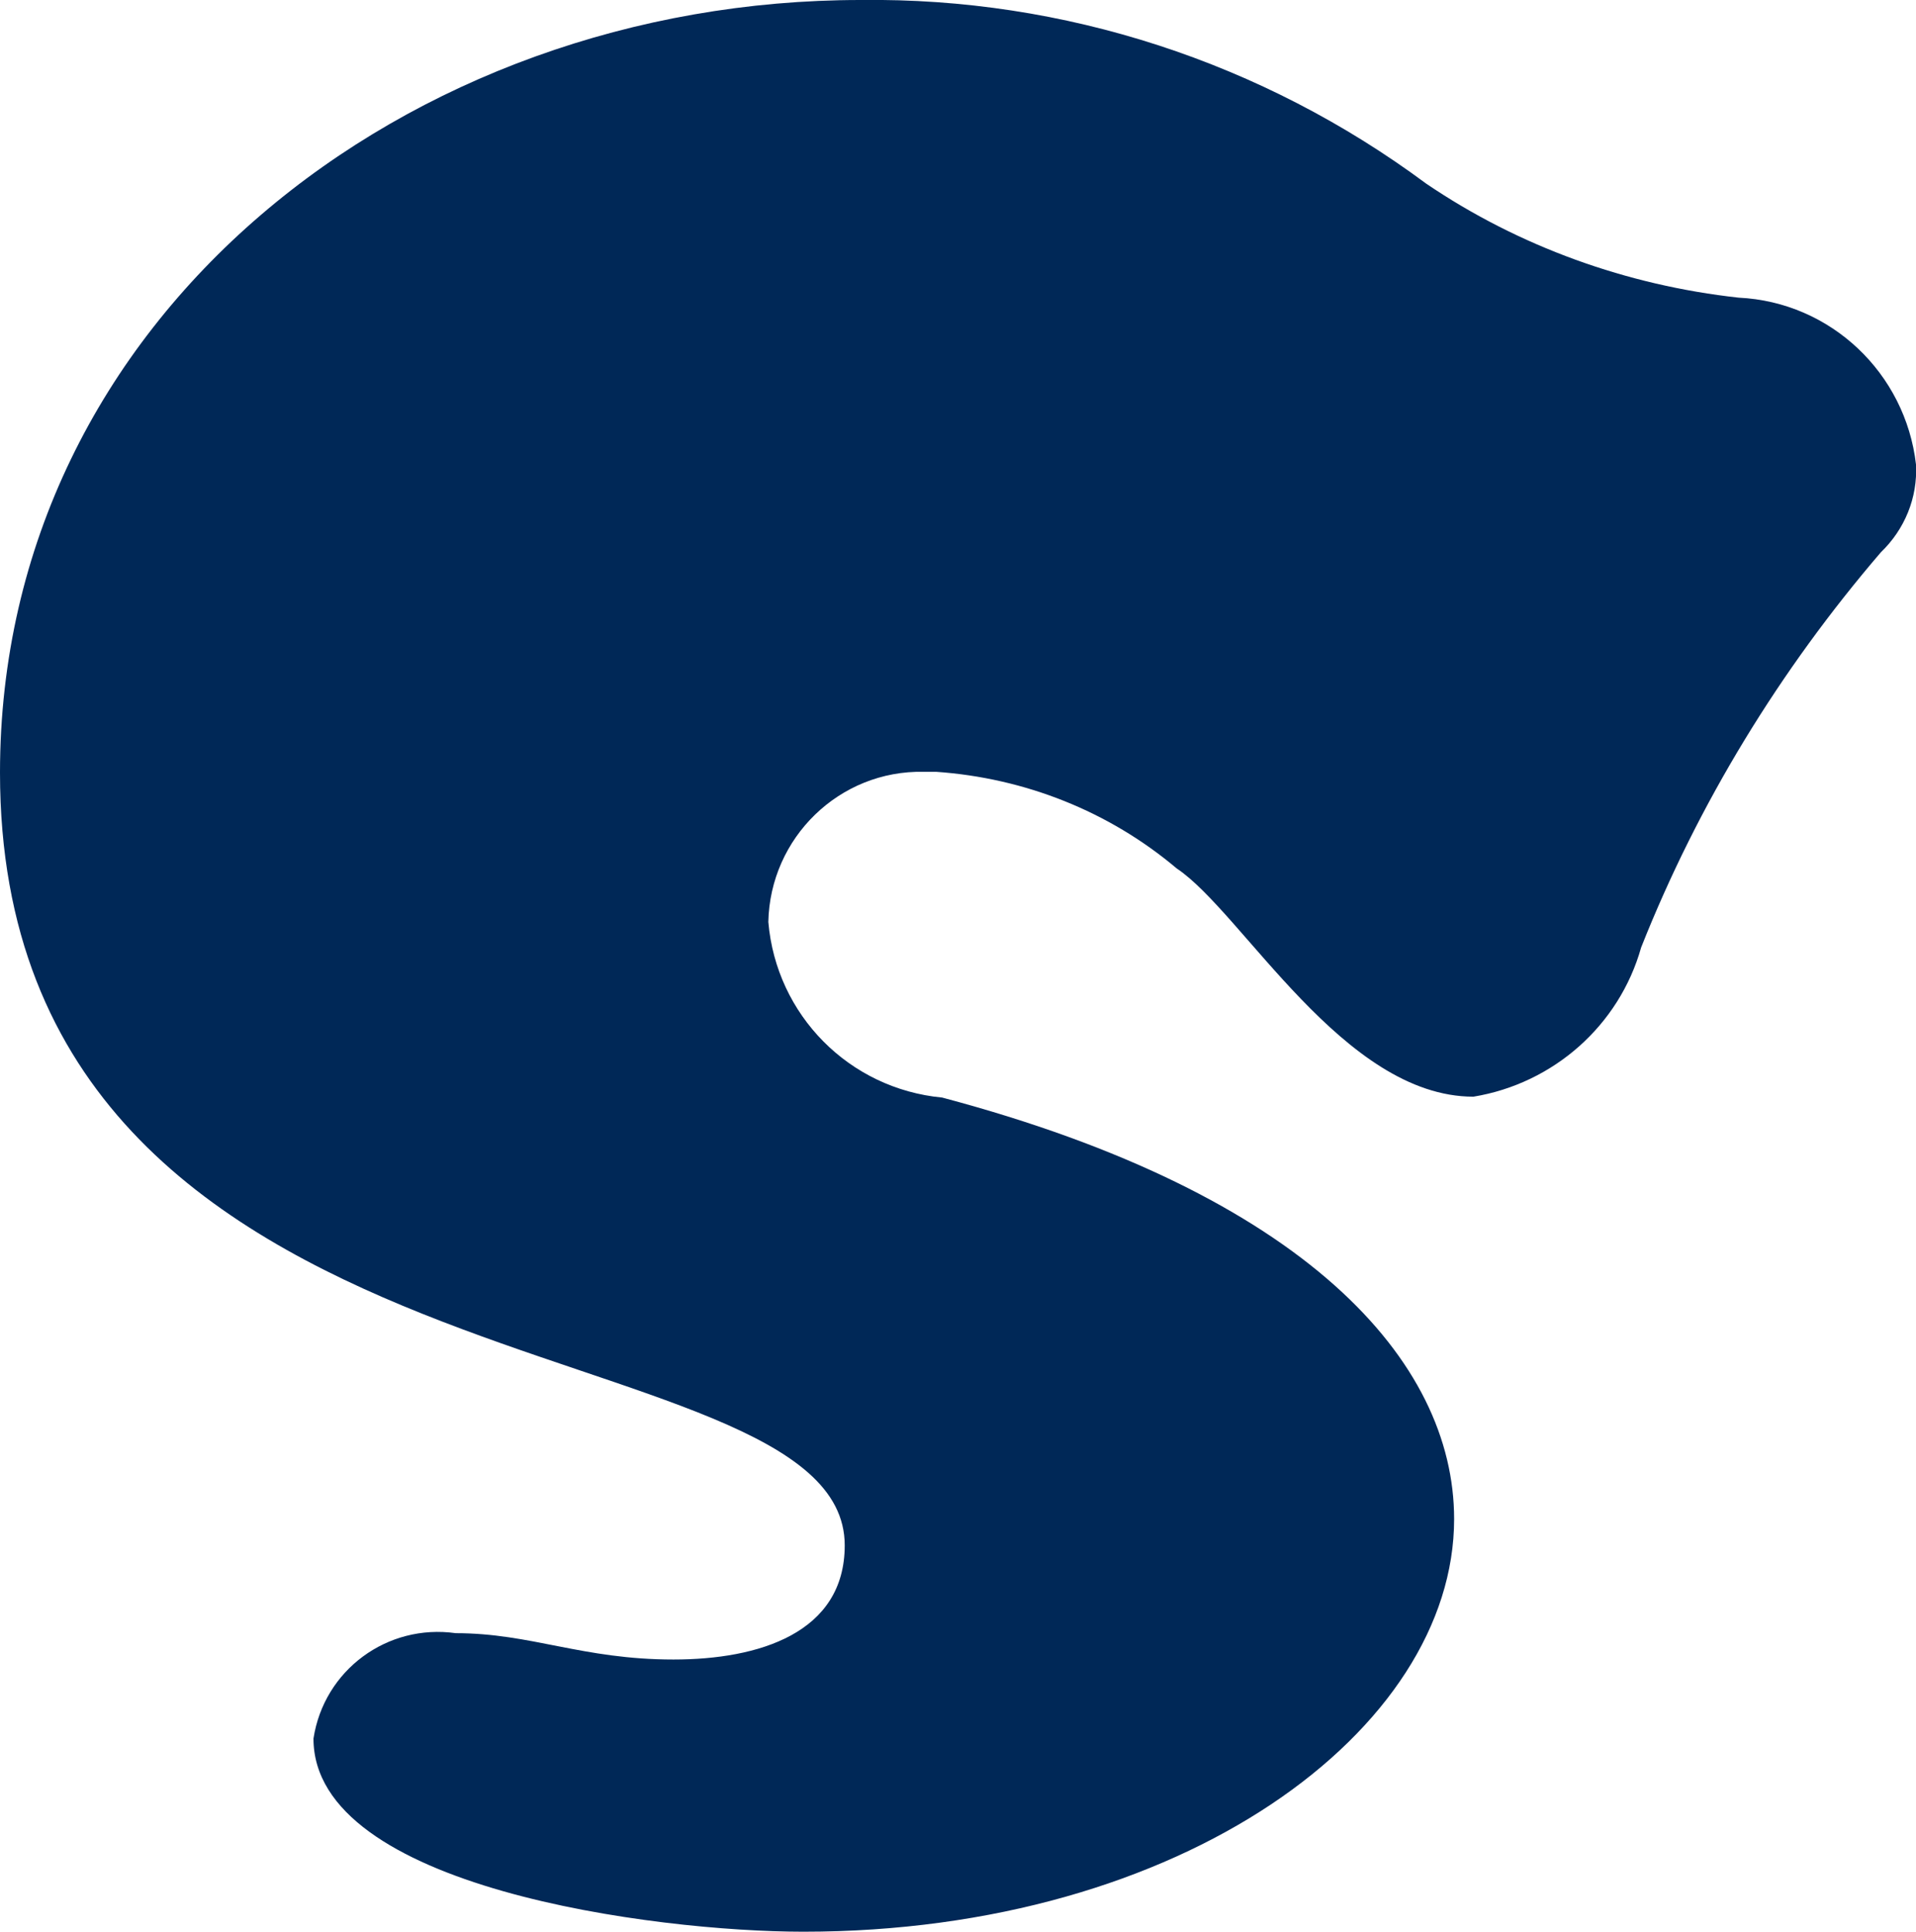 <?xml version="1.0" encoding="UTF-8"?><svg id="_レイヤー_2" xmlns="http://www.w3.org/2000/svg" viewBox="0 0 21.82 22"><defs><style>.cls-1{fill:#002857;fill-rule:evenodd;}</style></defs><g id="_レイヤー_1のコピー_4"><path id="waiting.svg" class="cls-1" d="m0,8.8C0,16.1,9.62,15,9.62,17.6c0,1-.98,1.3-1.95,1.3-1.04,0-1.62-.3-2.48-.3-.78-.11-1.5.42-1.62,1.2,0,1.7,3.89,2.2,5.58,2.2,4.32,0,7.41-2.3,7.41-4.7,0-1.8-1.69-3.7-5.83-4.8-1.06-.1-1.89-.94-1.98-2,.02-.96.81-1.73,1.77-1.71.05,0,.09,0,.14,0,1.01.07,1.97.45,2.74,1.1.75.5,1.9,2.6,3.38,2.6.91-.15,1.66-.81,1.91-1.7.65-1.64,1.58-3.16,2.73-4.5.27-.26.42-.62.4-1-.12-1.04-.97-1.85-2.02-1.9-1.27-.14-2.5-.58-3.56-1.3C14.38.71,12.12-.03,9.8,0,4.65,0,0,3.6,0,8.8h0Z"/></g></svg>